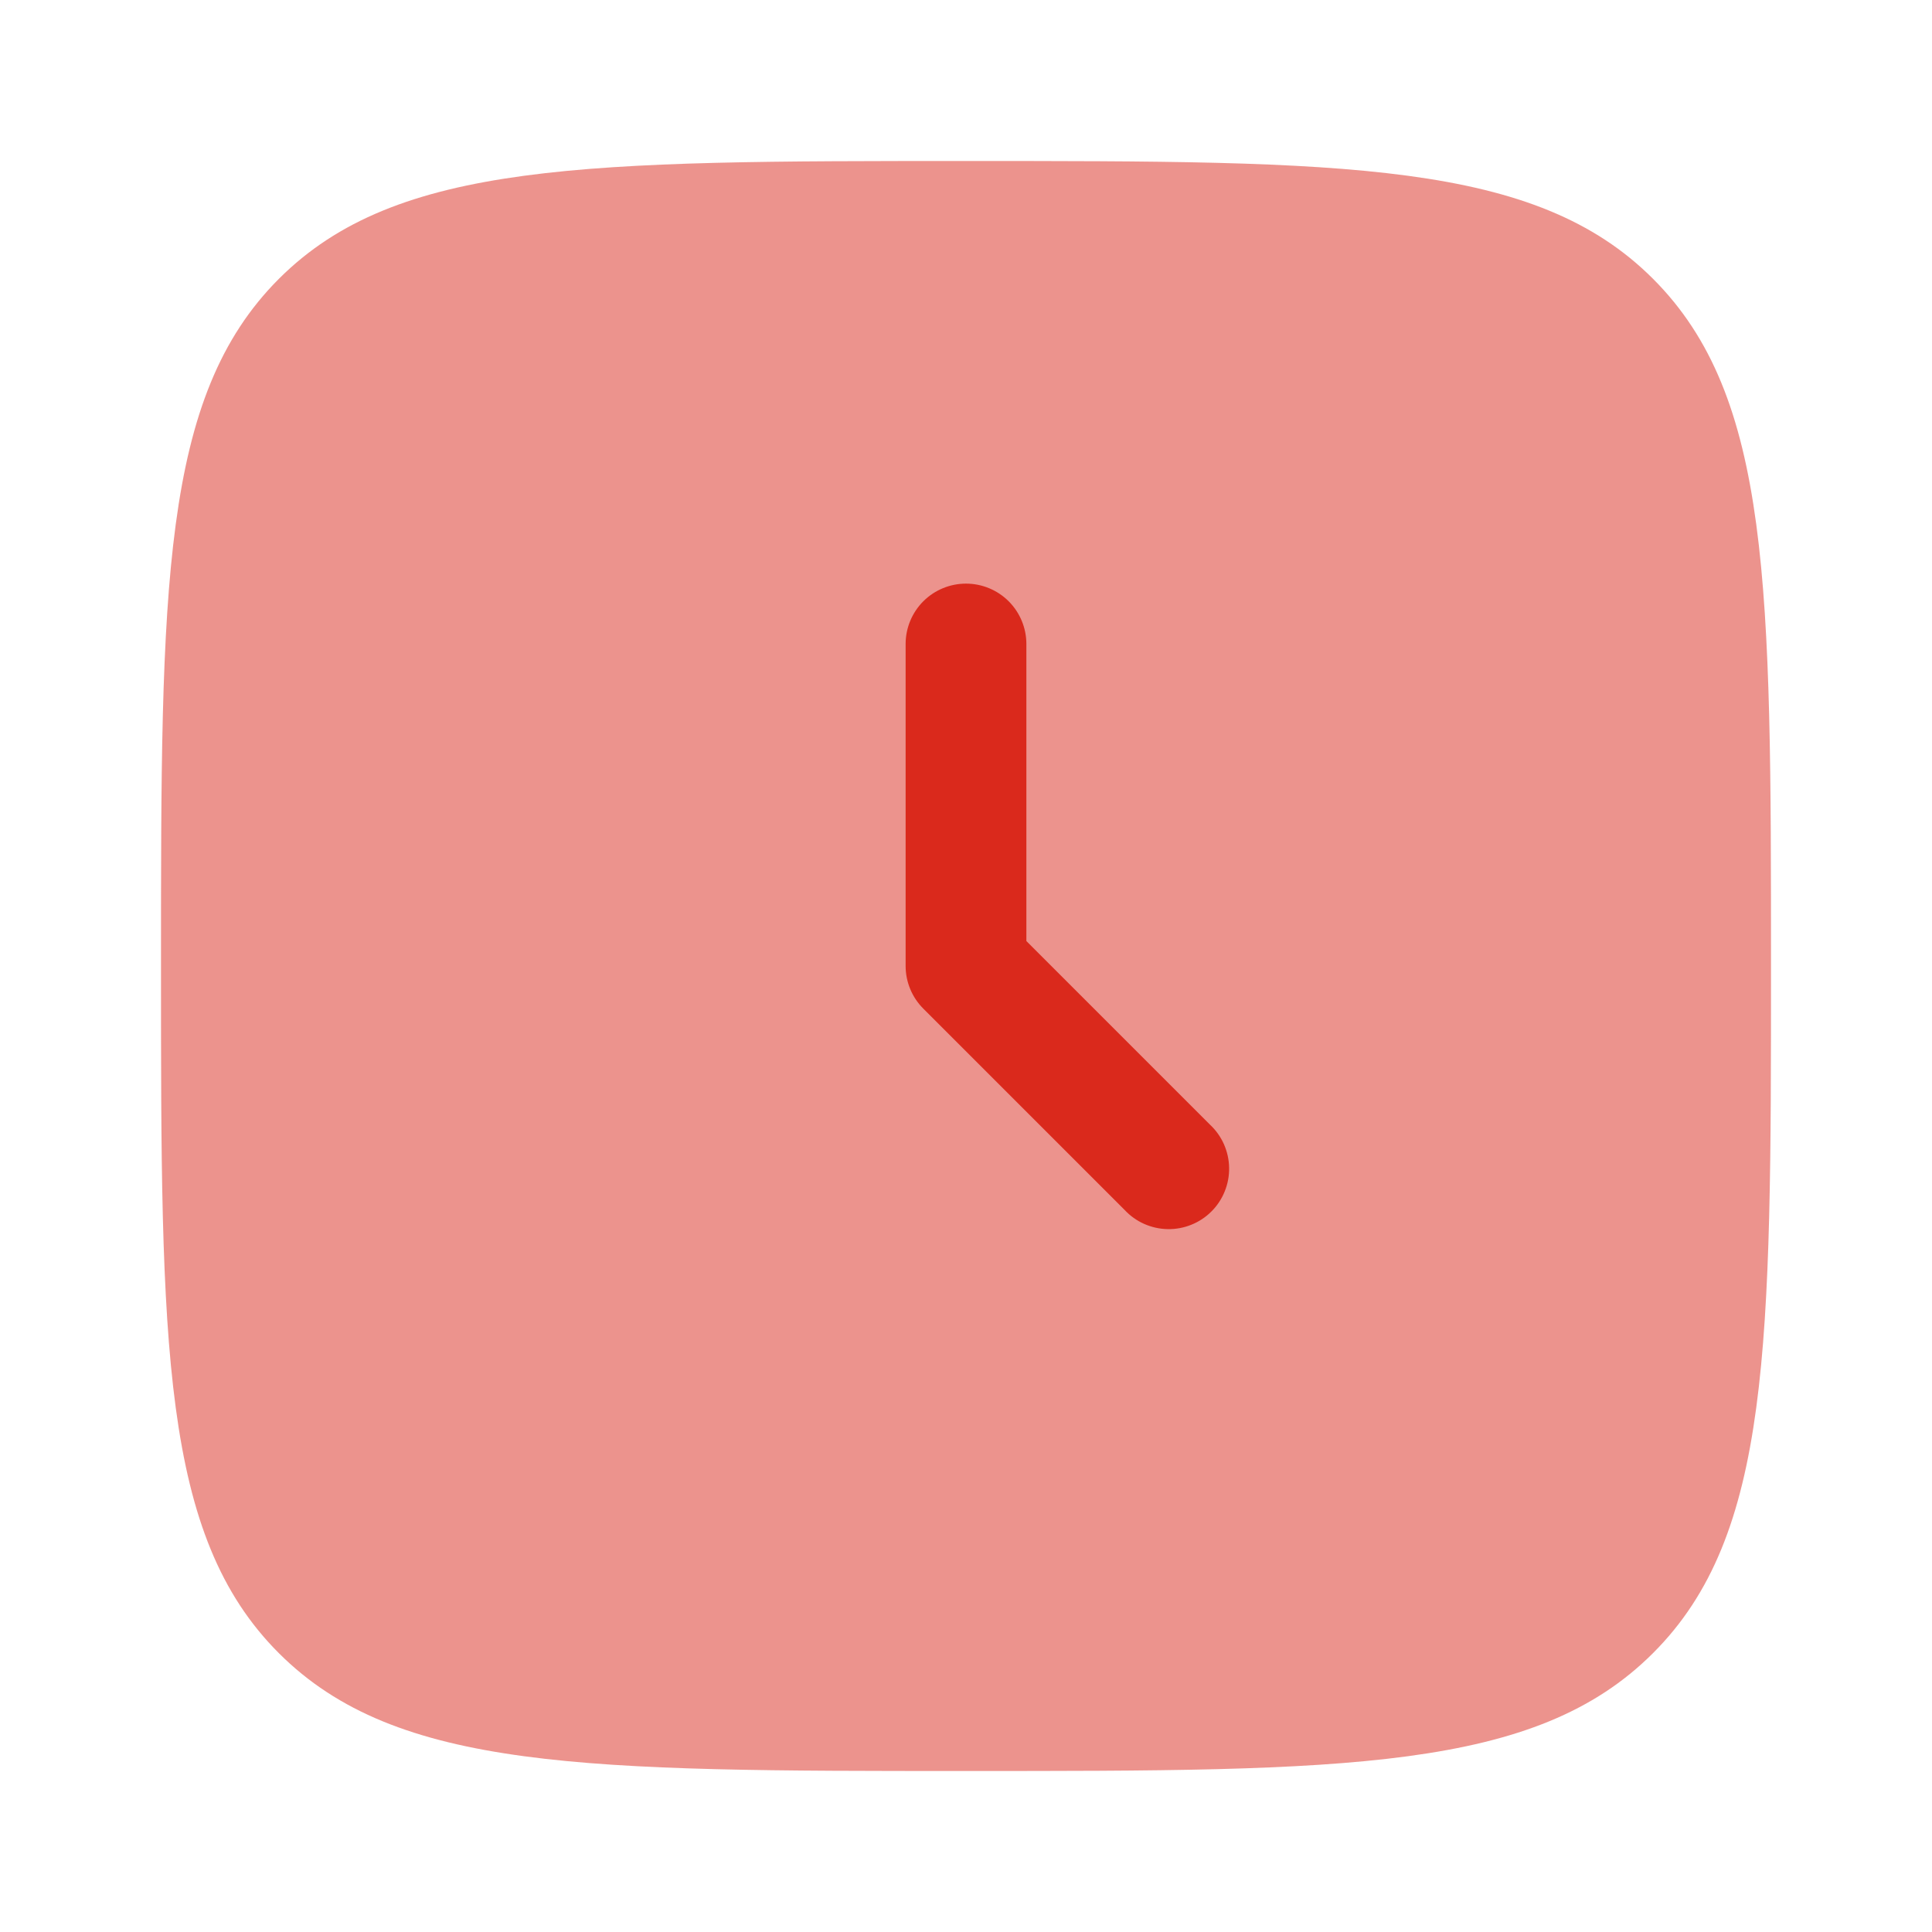 <svg width="48" height="48" viewBox="0 0 48 48" fill="none" xmlns="http://www.w3.org/2000/svg">
<path opacity="0.5" d="M6.928 41.072C9.86 44 14.572 44 24 44C33.428 44 38.142 44 41.07 41.07C44 38.144 44 33.428 44 24C44 14.572 44 9.858 41.07 6.928C38.144 4 33.428 4 24 4C14.572 4 9.858 4 6.928 6.928C4 9.86 4 14.572 4 24C4 33.428 4 38.144 6.928 41.072Z" fill="#DA291C"/>
<path fill-rule="evenodd" clip-rule="evenodd" d="M24 14.5C24.398 14.5 24.779 14.658 25.061 14.939C25.342 15.221 25.5 15.602 25.5 16V23.38L30.06 27.94C30.207 28.077 30.326 28.243 30.408 28.427C30.489 28.611 30.534 28.81 30.537 29.011C30.541 29.212 30.504 29.412 30.428 29.599C30.353 29.786 30.241 29.956 30.098 30.098C29.956 30.241 29.786 30.353 29.599 30.428C29.412 30.504 29.212 30.541 29.011 30.537C28.81 30.534 28.611 30.489 28.427 30.408C28.243 30.326 28.077 30.207 27.94 30.06L22.94 25.06C22.659 24.779 22.5 24.398 22.5 24V16C22.5 15.602 22.658 15.221 22.939 14.939C23.221 14.658 23.602 14.5 24 14.5Z" fill="#DA291C"/>
</svg>
